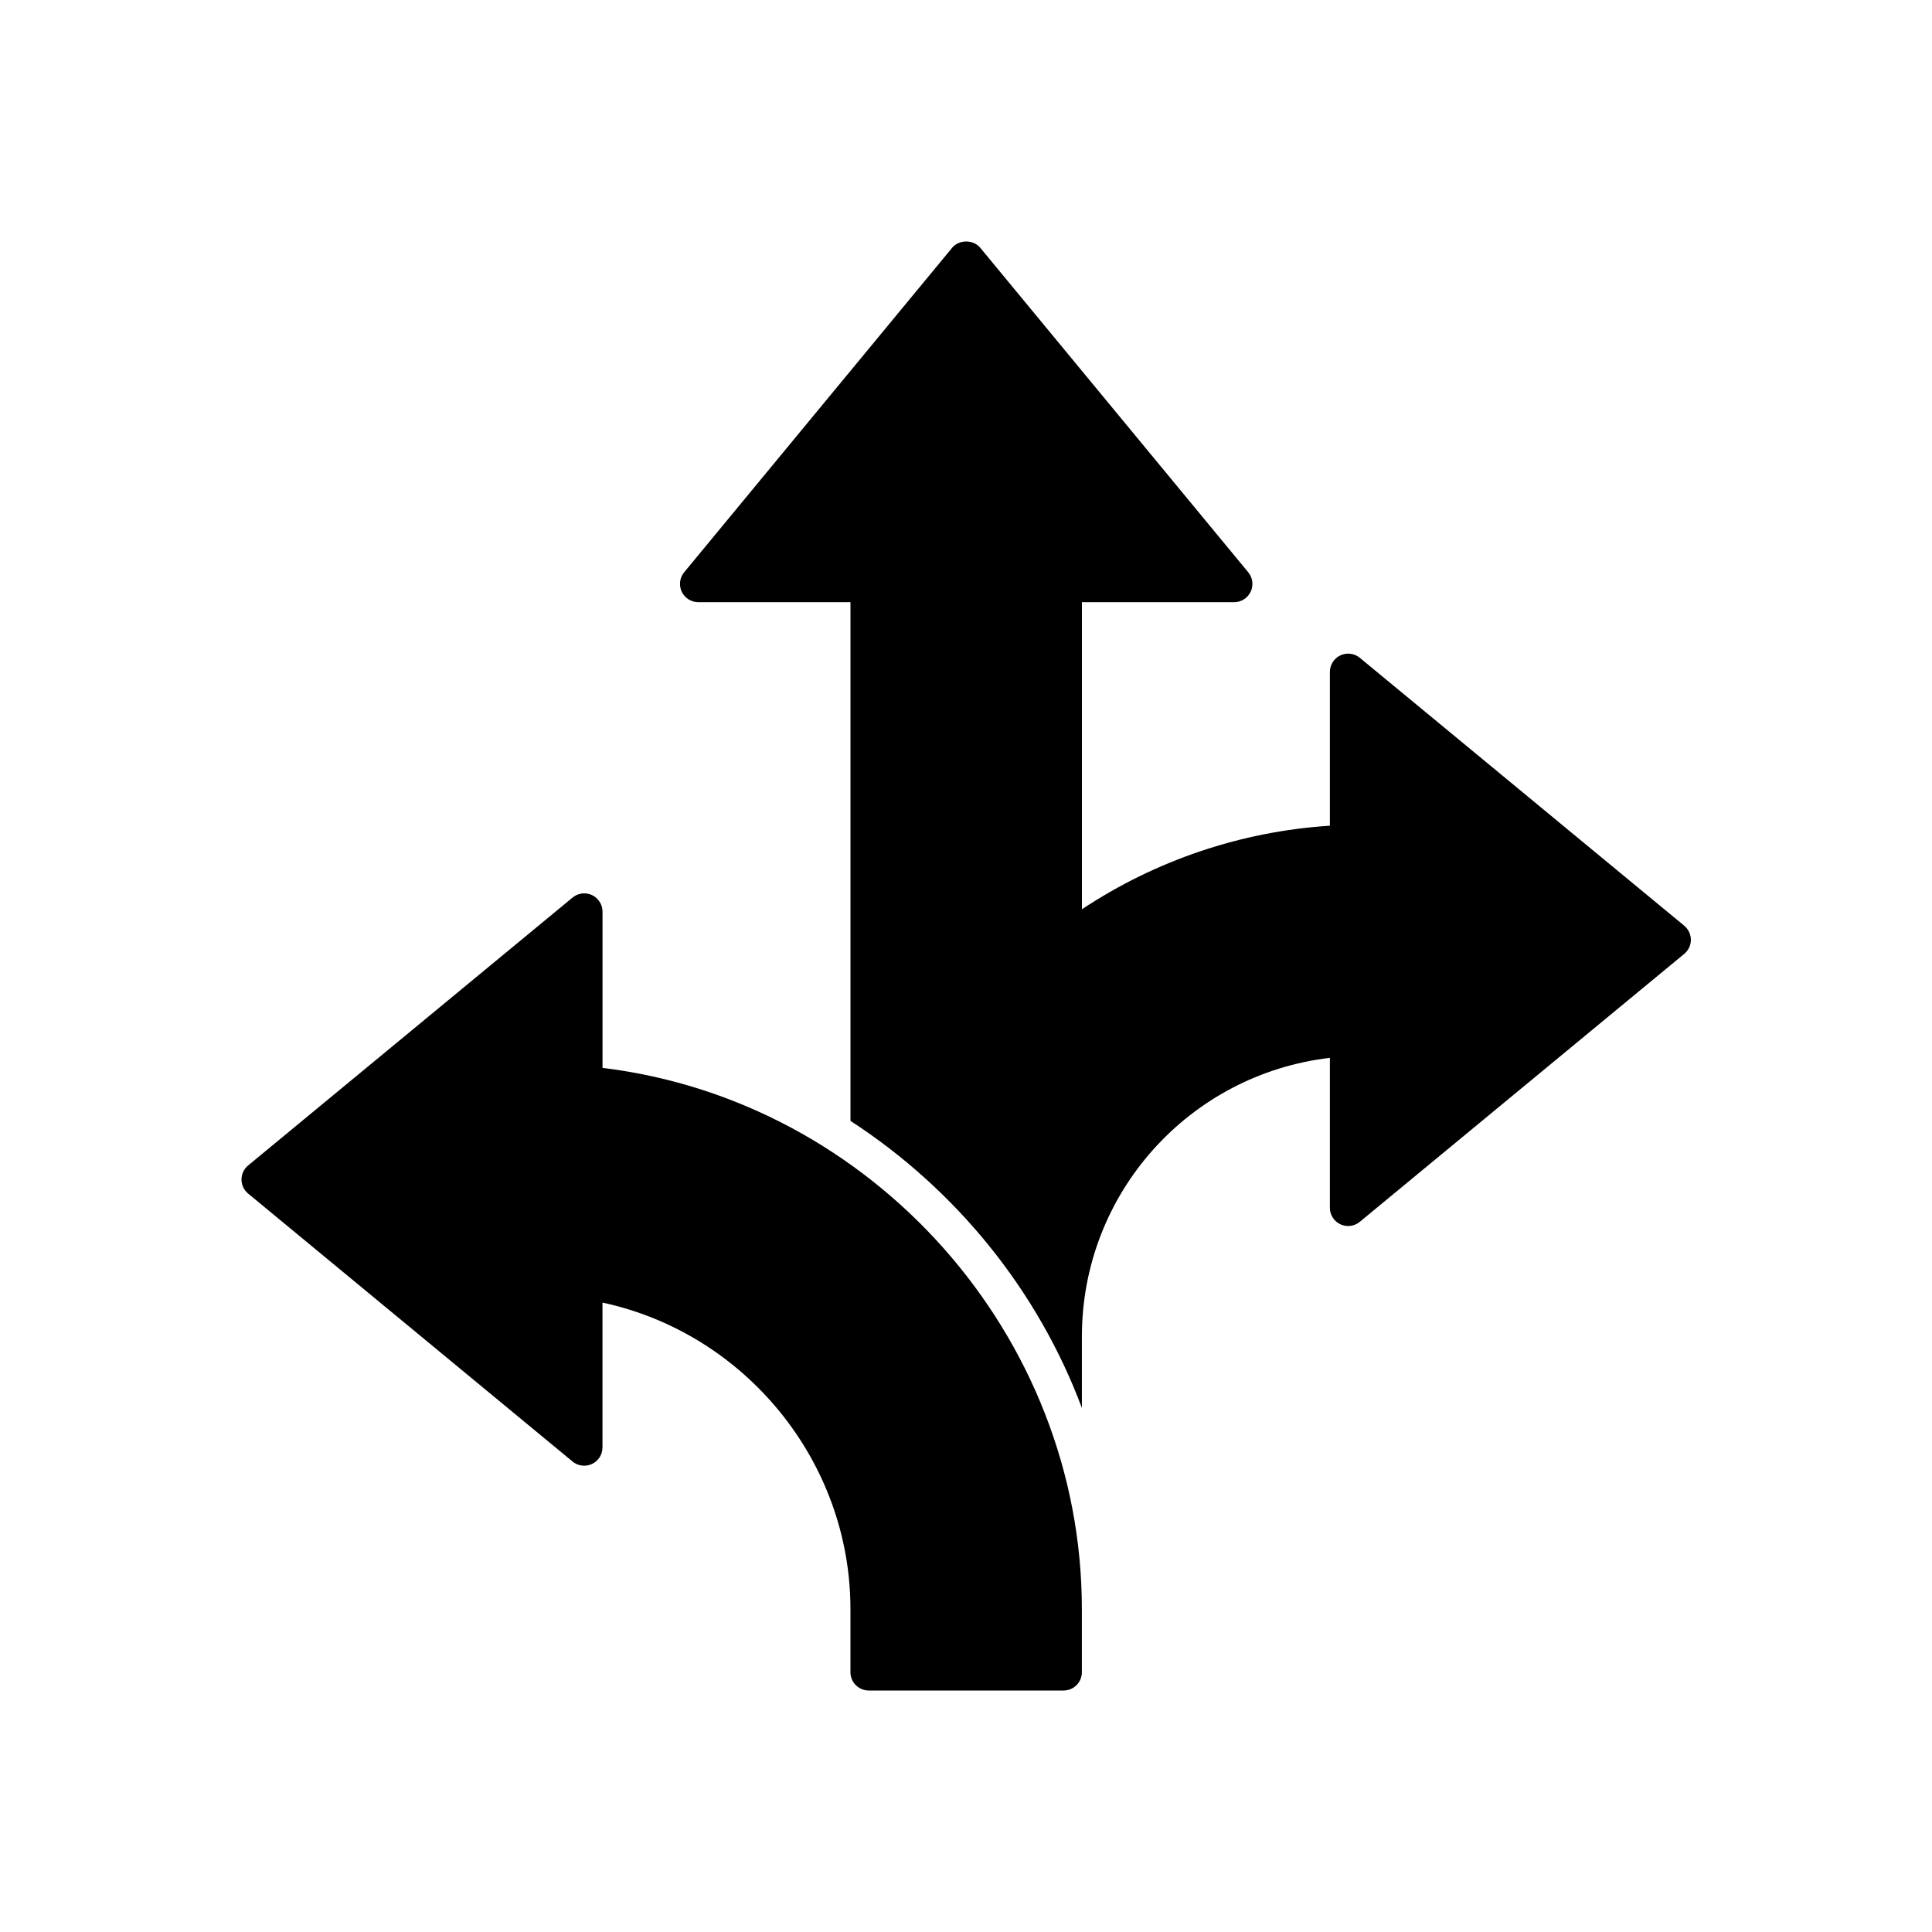 <svg width="64" height="64" viewBox="0 0 64 64" fill="none" xmlns="http://www.w3.org/2000/svg">
<path d="M19.959 35.376V30.198C19.959 30.083 19.926 29.971 19.864 29.874C19.803 29.777 19.715 29.7 19.611 29.651C19.508 29.602 19.392 29.584 19.278 29.598C19.165 29.612 19.057 29.658 18.969 29.731L8.22 38.607C8.151 38.663 8.096 38.735 8.058 38.815C8.02 38.896 8 38.984 8 39.073C8 39.162 8.02 39.25 8.058 39.331C8.096 39.411 8.151 39.483 8.22 39.539L18.968 48.416C19.056 48.489 19.164 48.535 19.278 48.549C19.391 48.563 19.507 48.545 19.611 48.496C19.714 48.447 19.802 48.37 19.864 48.273C19.925 48.176 19.958 48.064 19.958 47.949V43.15C24.687 44.167 28.172 48.412 28.172 53.302V55.395C28.172 55.729 28.444 56 28.778 56H35.233C35.394 56 35.548 55.936 35.661 55.823C35.775 55.709 35.838 55.555 35.838 55.395V53.302C35.838 44.231 28.907 36.463 19.958 35.375L19.959 35.376Z" fill="black"/>
<path d="M55.793 30.666L45.045 21.79C44.956 21.717 44.849 21.671 44.735 21.657C44.621 21.642 44.505 21.661 44.402 21.71C44.298 21.759 44.21 21.836 44.149 21.933C44.087 22.03 44.055 22.142 44.054 22.257V27.353C41.121 27.541 38.289 28.496 35.84 30.121V19.948H40.883C40.998 19.948 41.11 19.915 41.207 19.854C41.304 19.792 41.381 19.704 41.43 19.601C41.479 19.497 41.497 19.381 41.483 19.268C41.469 19.154 41.423 19.046 41.35 18.958L32.473 8.209C32.243 7.93 31.769 7.93 31.54 8.209L22.664 18.957C22.591 19.046 22.544 19.153 22.53 19.267C22.516 19.381 22.534 19.496 22.583 19.6C22.632 19.704 22.709 19.791 22.806 19.853C22.903 19.914 23.015 19.947 23.13 19.947H28.173V37.131C31.661 39.395 34.376 42.733 35.839 46.64V44.275C35.839 39.526 39.399 35.587 44.054 35.043V40.009C44.054 40.124 44.087 40.236 44.148 40.333C44.209 40.43 44.297 40.507 44.401 40.556C44.505 40.605 44.62 40.623 44.734 40.609C44.848 40.595 44.955 40.548 45.044 40.475L55.792 31.599C55.861 31.543 55.916 31.471 55.954 31.391C55.992 31.31 56.012 31.222 56.012 31.133C56.012 31.044 55.992 30.956 55.954 30.875C55.916 30.794 55.861 30.723 55.793 30.666Z" fill="black"/>
</svg>

